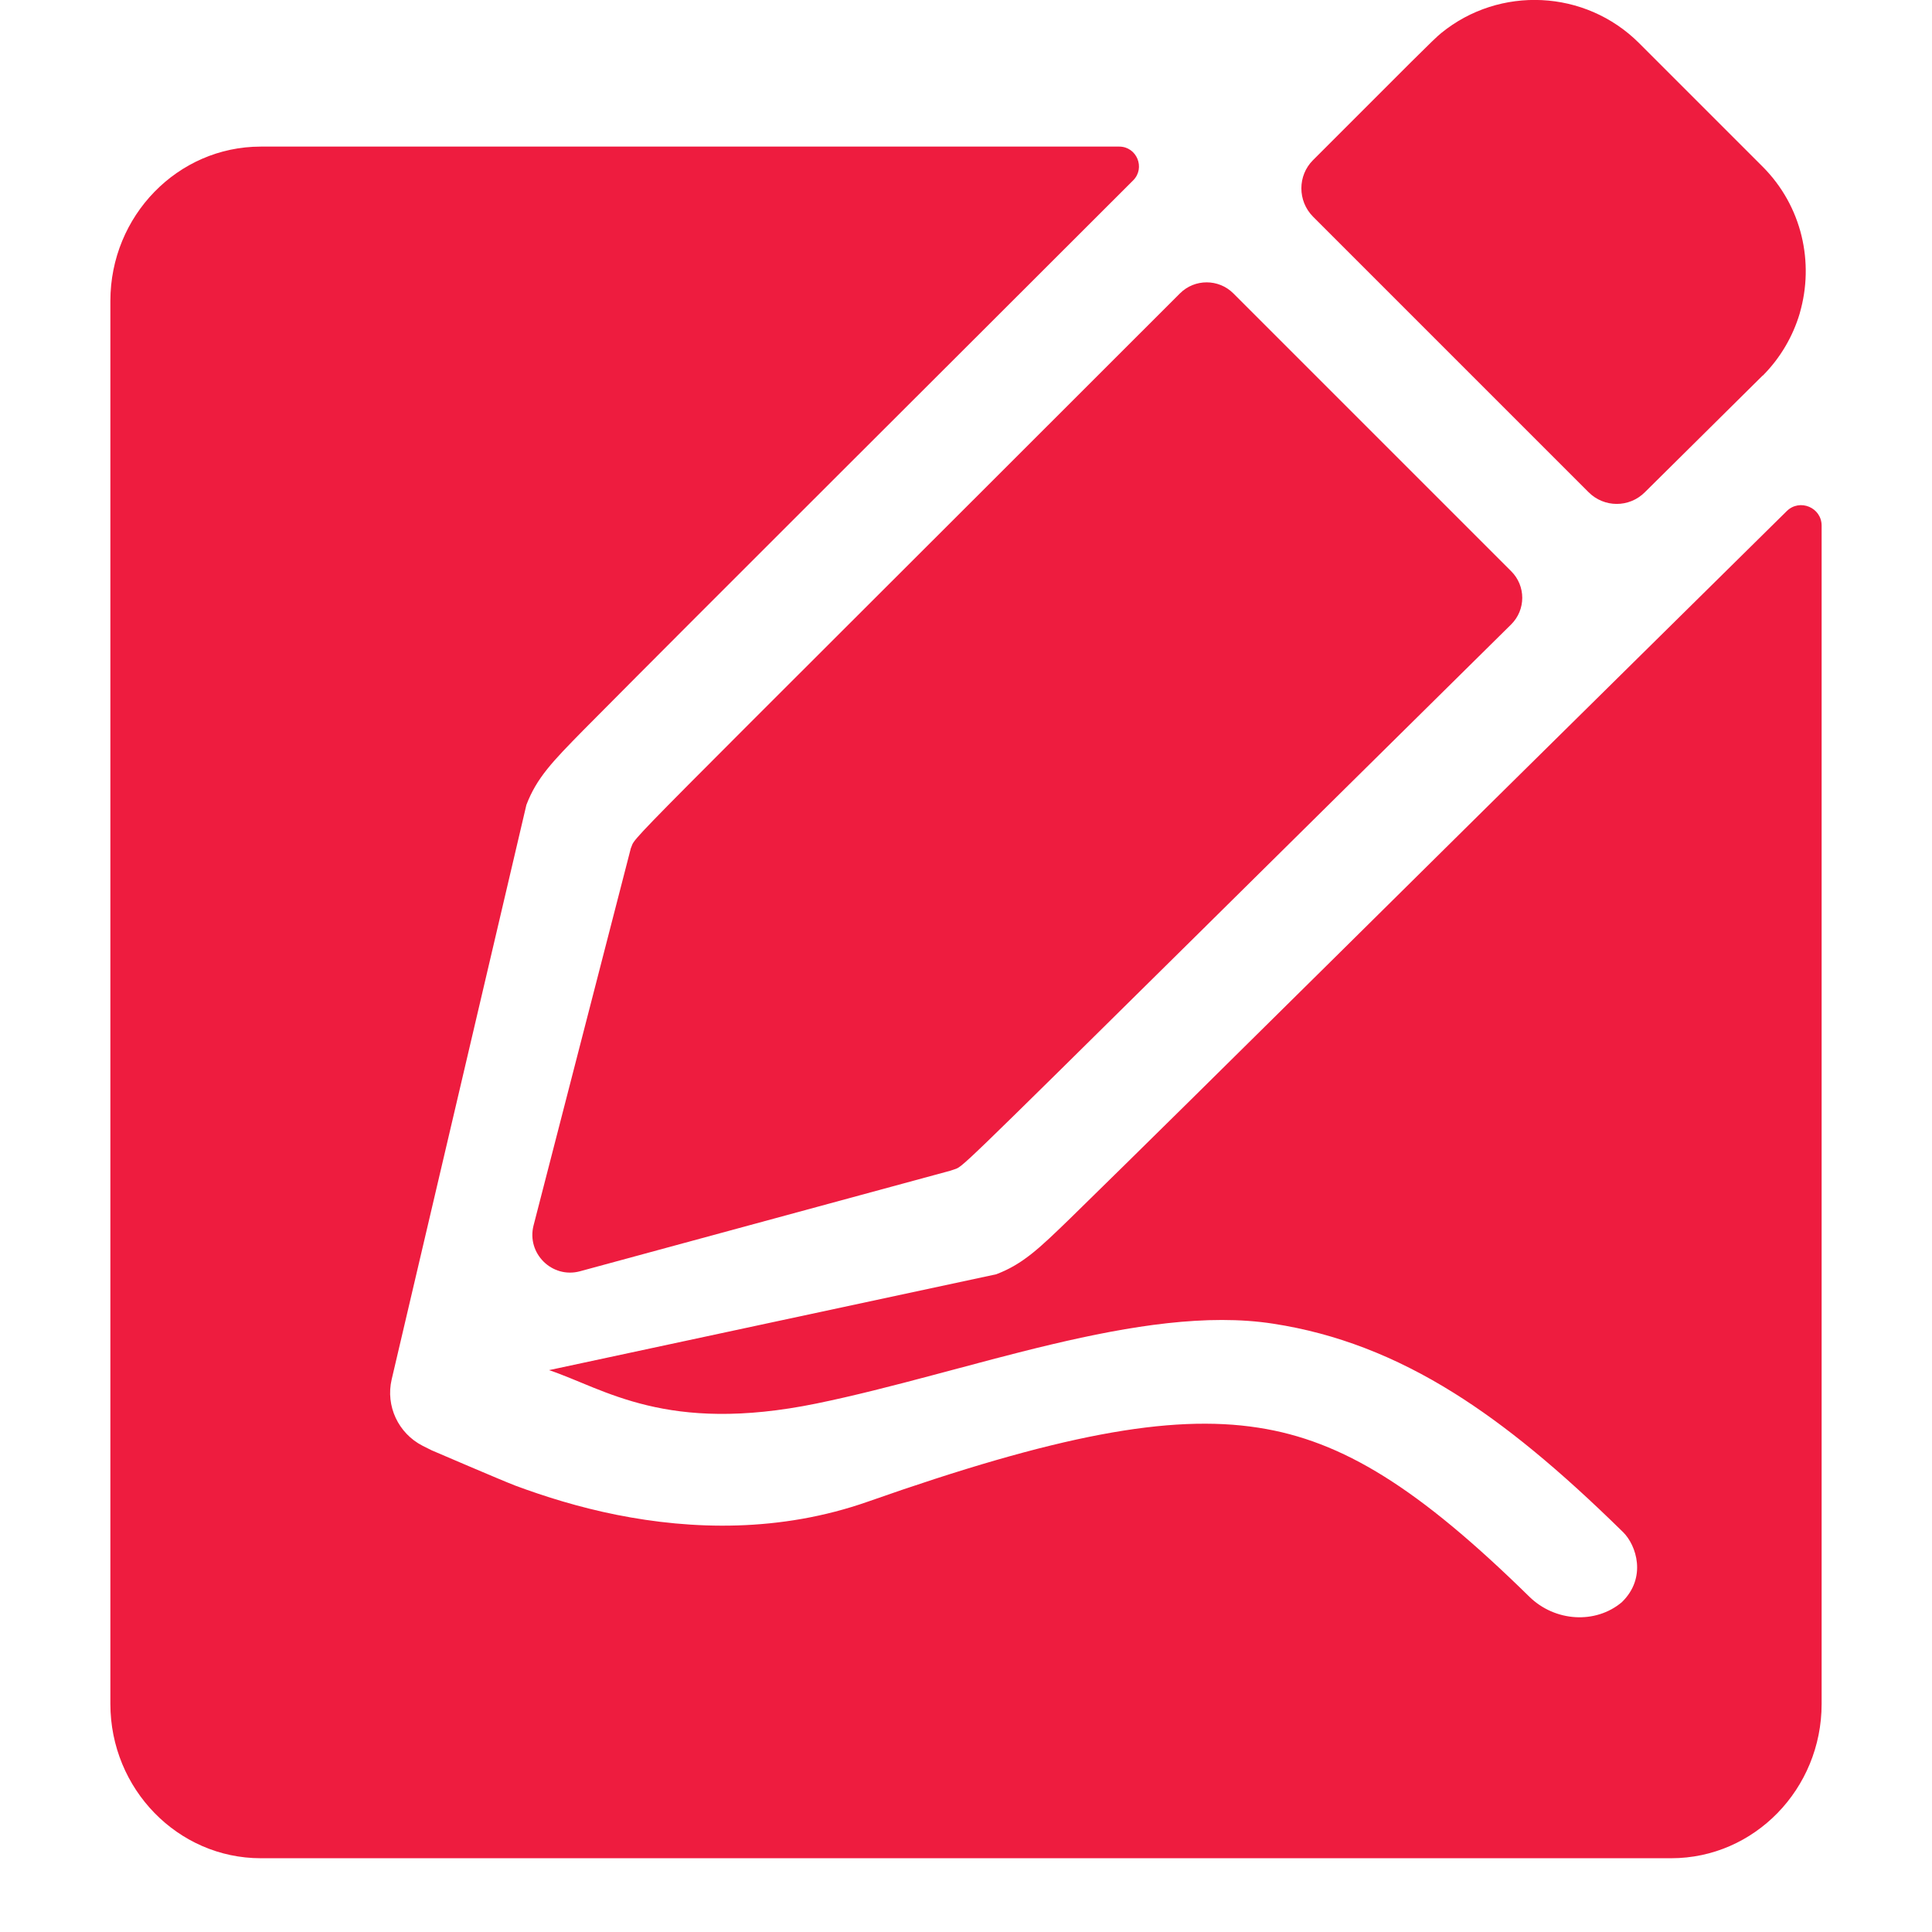 <?xml version="1.0" encoding="UTF-8"?>
<svg xmlns="http://www.w3.org/2000/svg" id="Layer_1" version="1.1" viewBox="0 0 1024 1024">
  <defs>
    <style>
      .st0 {
        fill: #ee1c3f;
      }
    </style>
  </defs>
  <path class="st0" d="M934.2,199.2h0c9.5-9.5,16.1-21,19.7-33.1h0c.1-.5.3-1,.4-1.5-.1.4-.2.9-.4,1.4,7.8-26.7,1.3-56.7-19.7-77.7l-65.4-65.4c-28.6-28.6-74.1-30.5-104.9-5.4-4.1,3.3-15.7,15.1-68,67.4-8.2,8.2-8.2,21.6,0,29.9l146.1,146.1c8.2,8.2,21.5,8.3,29.8,0l62.5-61.9Z"></path>
  <path class="st0" d="M334.3,449.8h0s-51.5,199.7-51.5,199.7c-3.8,14.8,9.8,28.3,24.6,24.3l196.3-53.3c.6-.2,1.2-.4,1.8-.6,5.1-1.9-2.2,5.2,132.4-127.8.5-.5,1-.9,1.4-1.4-.2.2-.5.5-.7.7,40.2-39.7,92.9-91.9,162.3-160.4,7.9-7.8,7.9-20.5,0-28.3l-147.2-147.2c-7.8-7.8-20.5-7.8-28.3,0-310.6,310.6-287.1,285.7-291.2,294.5Z"></path>
  <path class="st0" d="M870.7,346.2h0c-109.4,107.8-230.9,228.6-303.4,299.5-16.4,15.9-25.1,24.3-39.3,29.7l-237,50.8c29.3,9.8,62,34,141.7,17.7s172.2-53.2,242.2-42.3c33.2,5.1,64.5,17.2,95.7,36.7,27.2,17,55.7,40.4,89.7,73.8,7,6.9,12.7,24.1-.7,37.1-13.9,11.7-35.4,10.4-49-2.9-58.6-57.5-98.9-82.7-143.7-89.6-46.9-7.3-106.9,4-206.9,39.2-46.7,16.4-93.4,14.9-133.1,7-20-4-38.2-9.7-53.8-15.5-6.6-2.5-44.3-18.7-44.3-18.7l-4.8-2.4c-12.9-6.6-19.7-21.1-16.4-35.2l71.4-304.5c5.5-14.4,14-23.1,30.1-39.5,67.8-68.4,188-188,291.5-291.5,6.6-6.6,1.9-17.9-7.4-17.9H138.2c-44,0-79.7,36.7-79.7,81.8v743.6c0,45.1,35.8,81.8,79.7,81.8h747.6c44,0,79.7-36.7,79.7-81.8V278.6c0-9.6-11.6-14.5-18.5-7.7-26.6,26.2-59,58.2-76.4,75.4Z"></path>
</svg>
